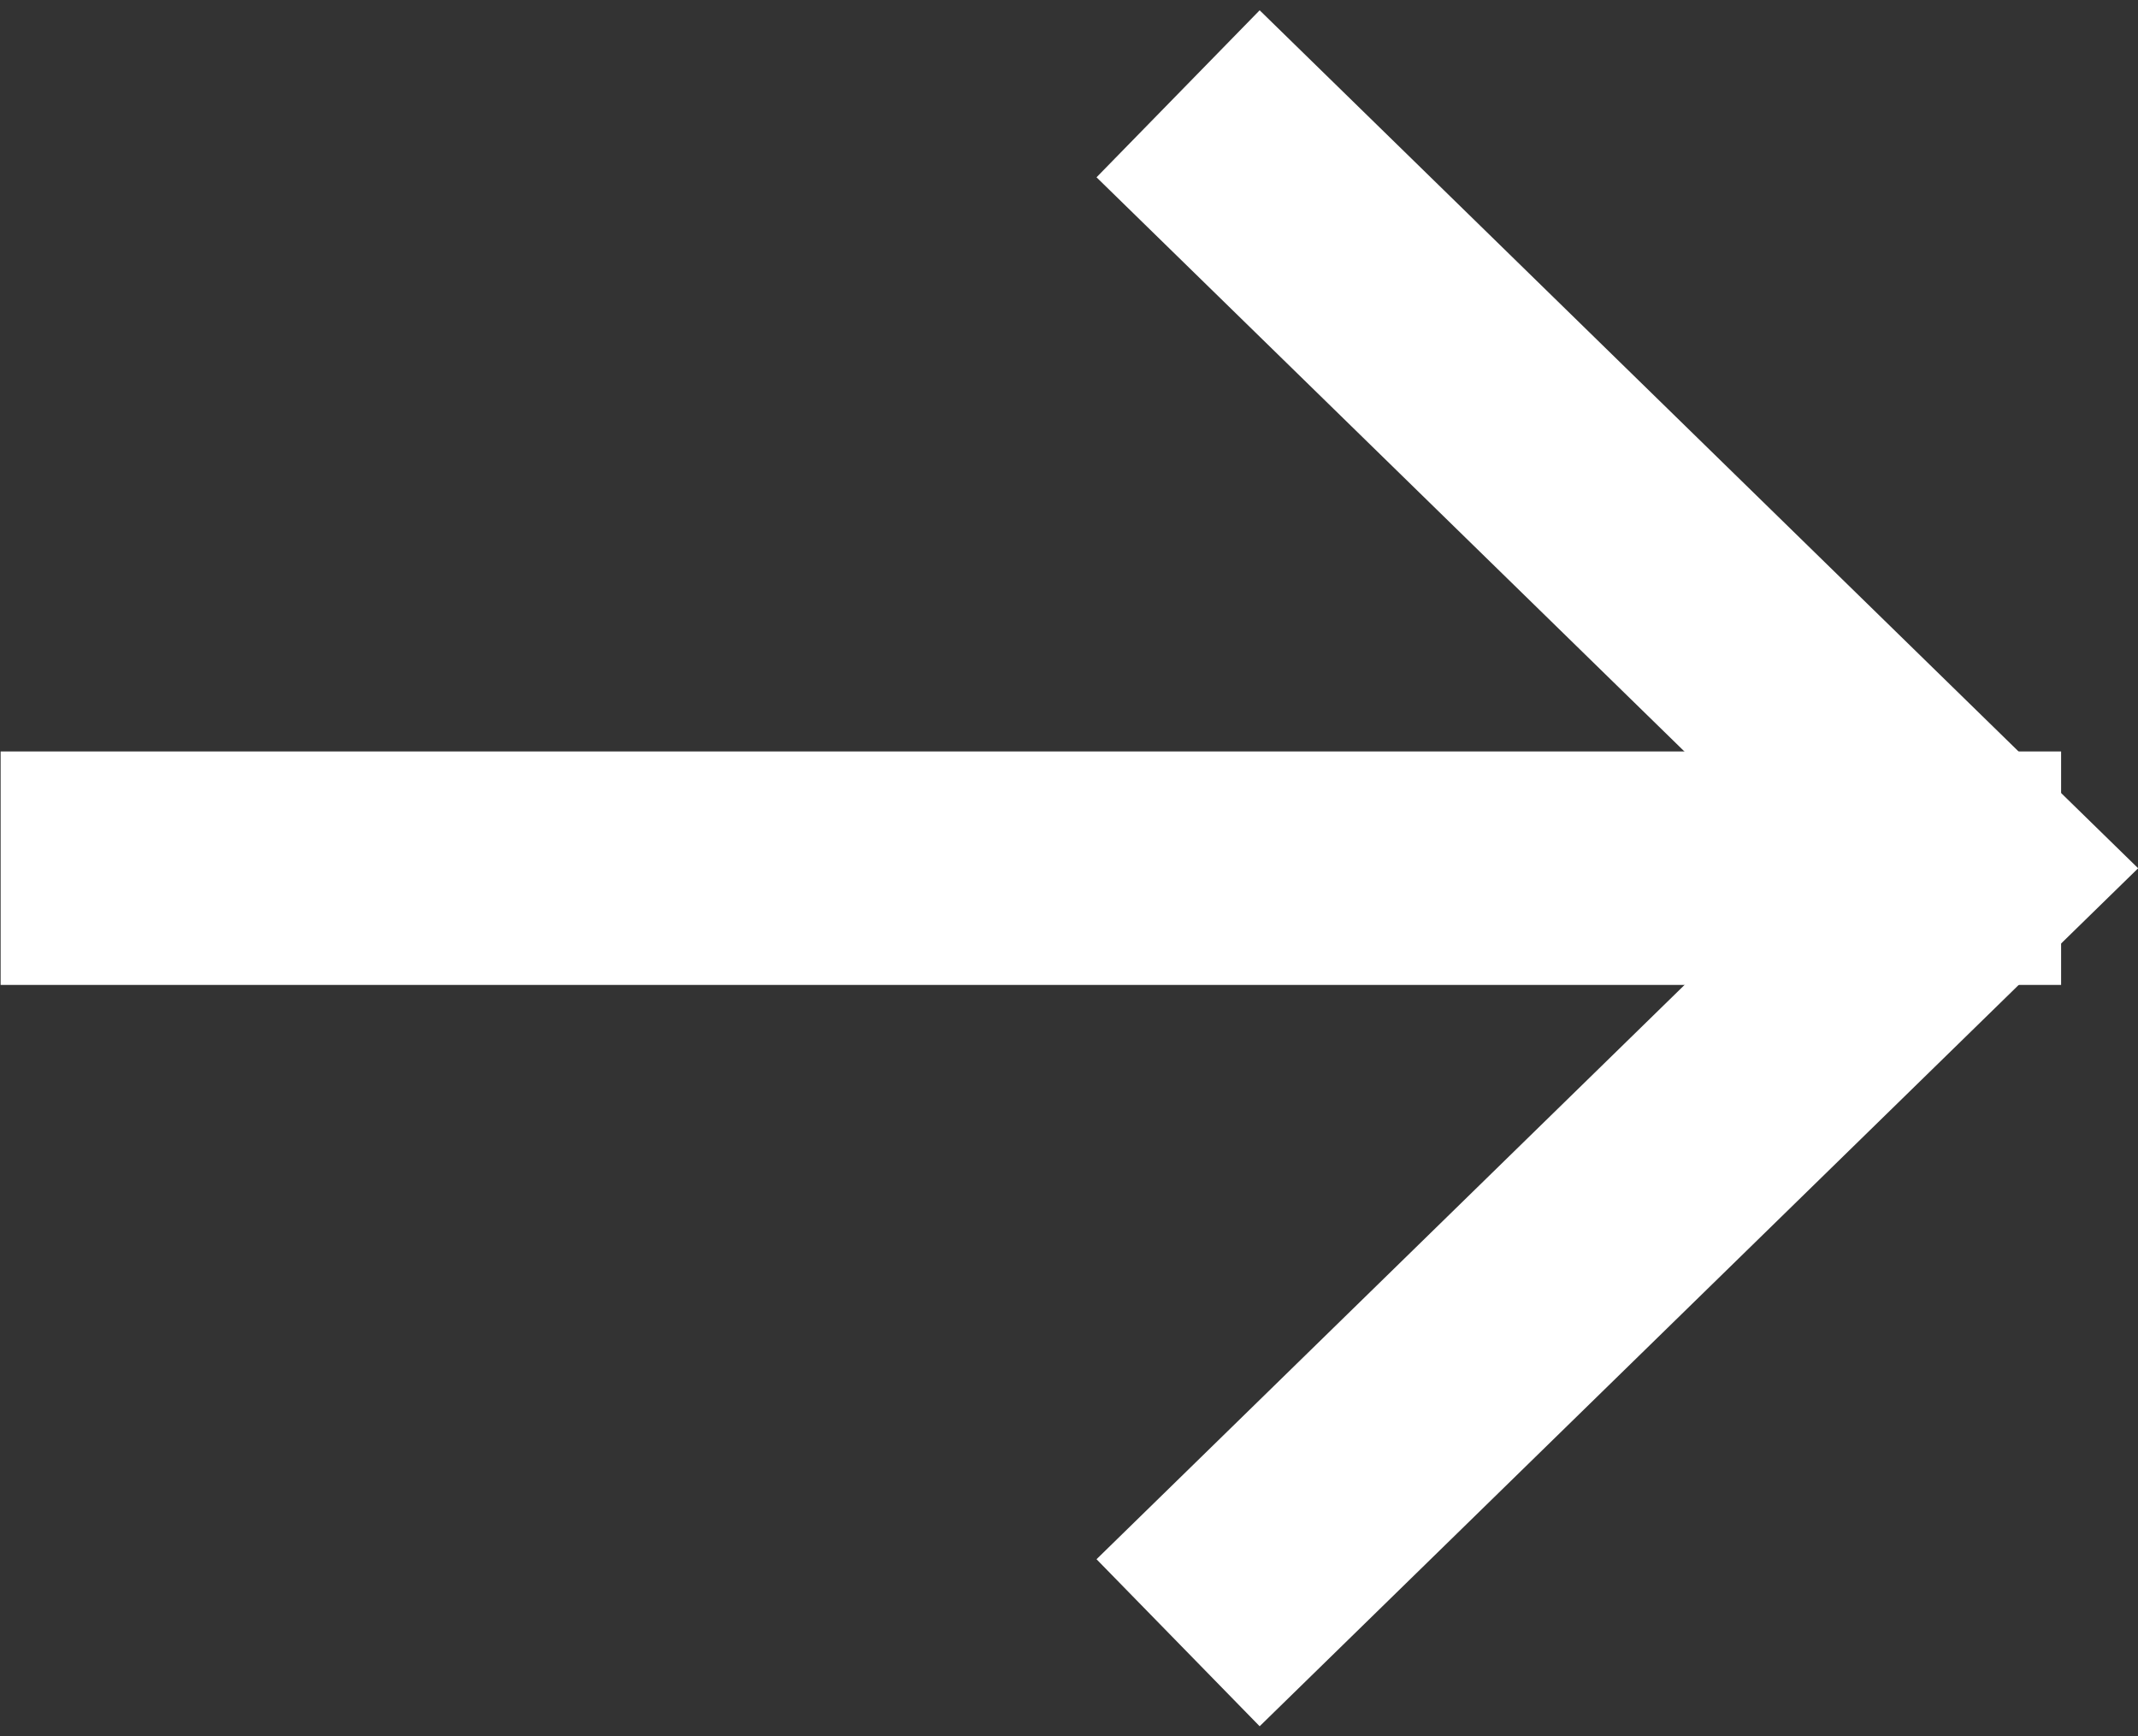 <svg xmlns="http://www.w3.org/2000/svg" width="13.736" height="11.156" viewBox="0 0 13.736 11.156">
    <rect x="0" y="0" width="13.736" height="11.156" fill="#333333" stroke="none"/>
    <g id="prefix__Group_2" fill="none" stroke="#fff" stroke-miterlimit="10" stroke-width="1.5px" data-name="Group 2" transform="translate(.554 -.422)">
        <path id="prefix__Line_3" stroke-linecap="square" d="M.2.185h11.738" data-name="Line 3" transform="translate(0 5.815)"/>
        <path id="prefix__Path" d="M0 .084L7.121 0l-.084 7.121" transform="rotate(45 2.372 9.022)"/>
    </g>
</svg>